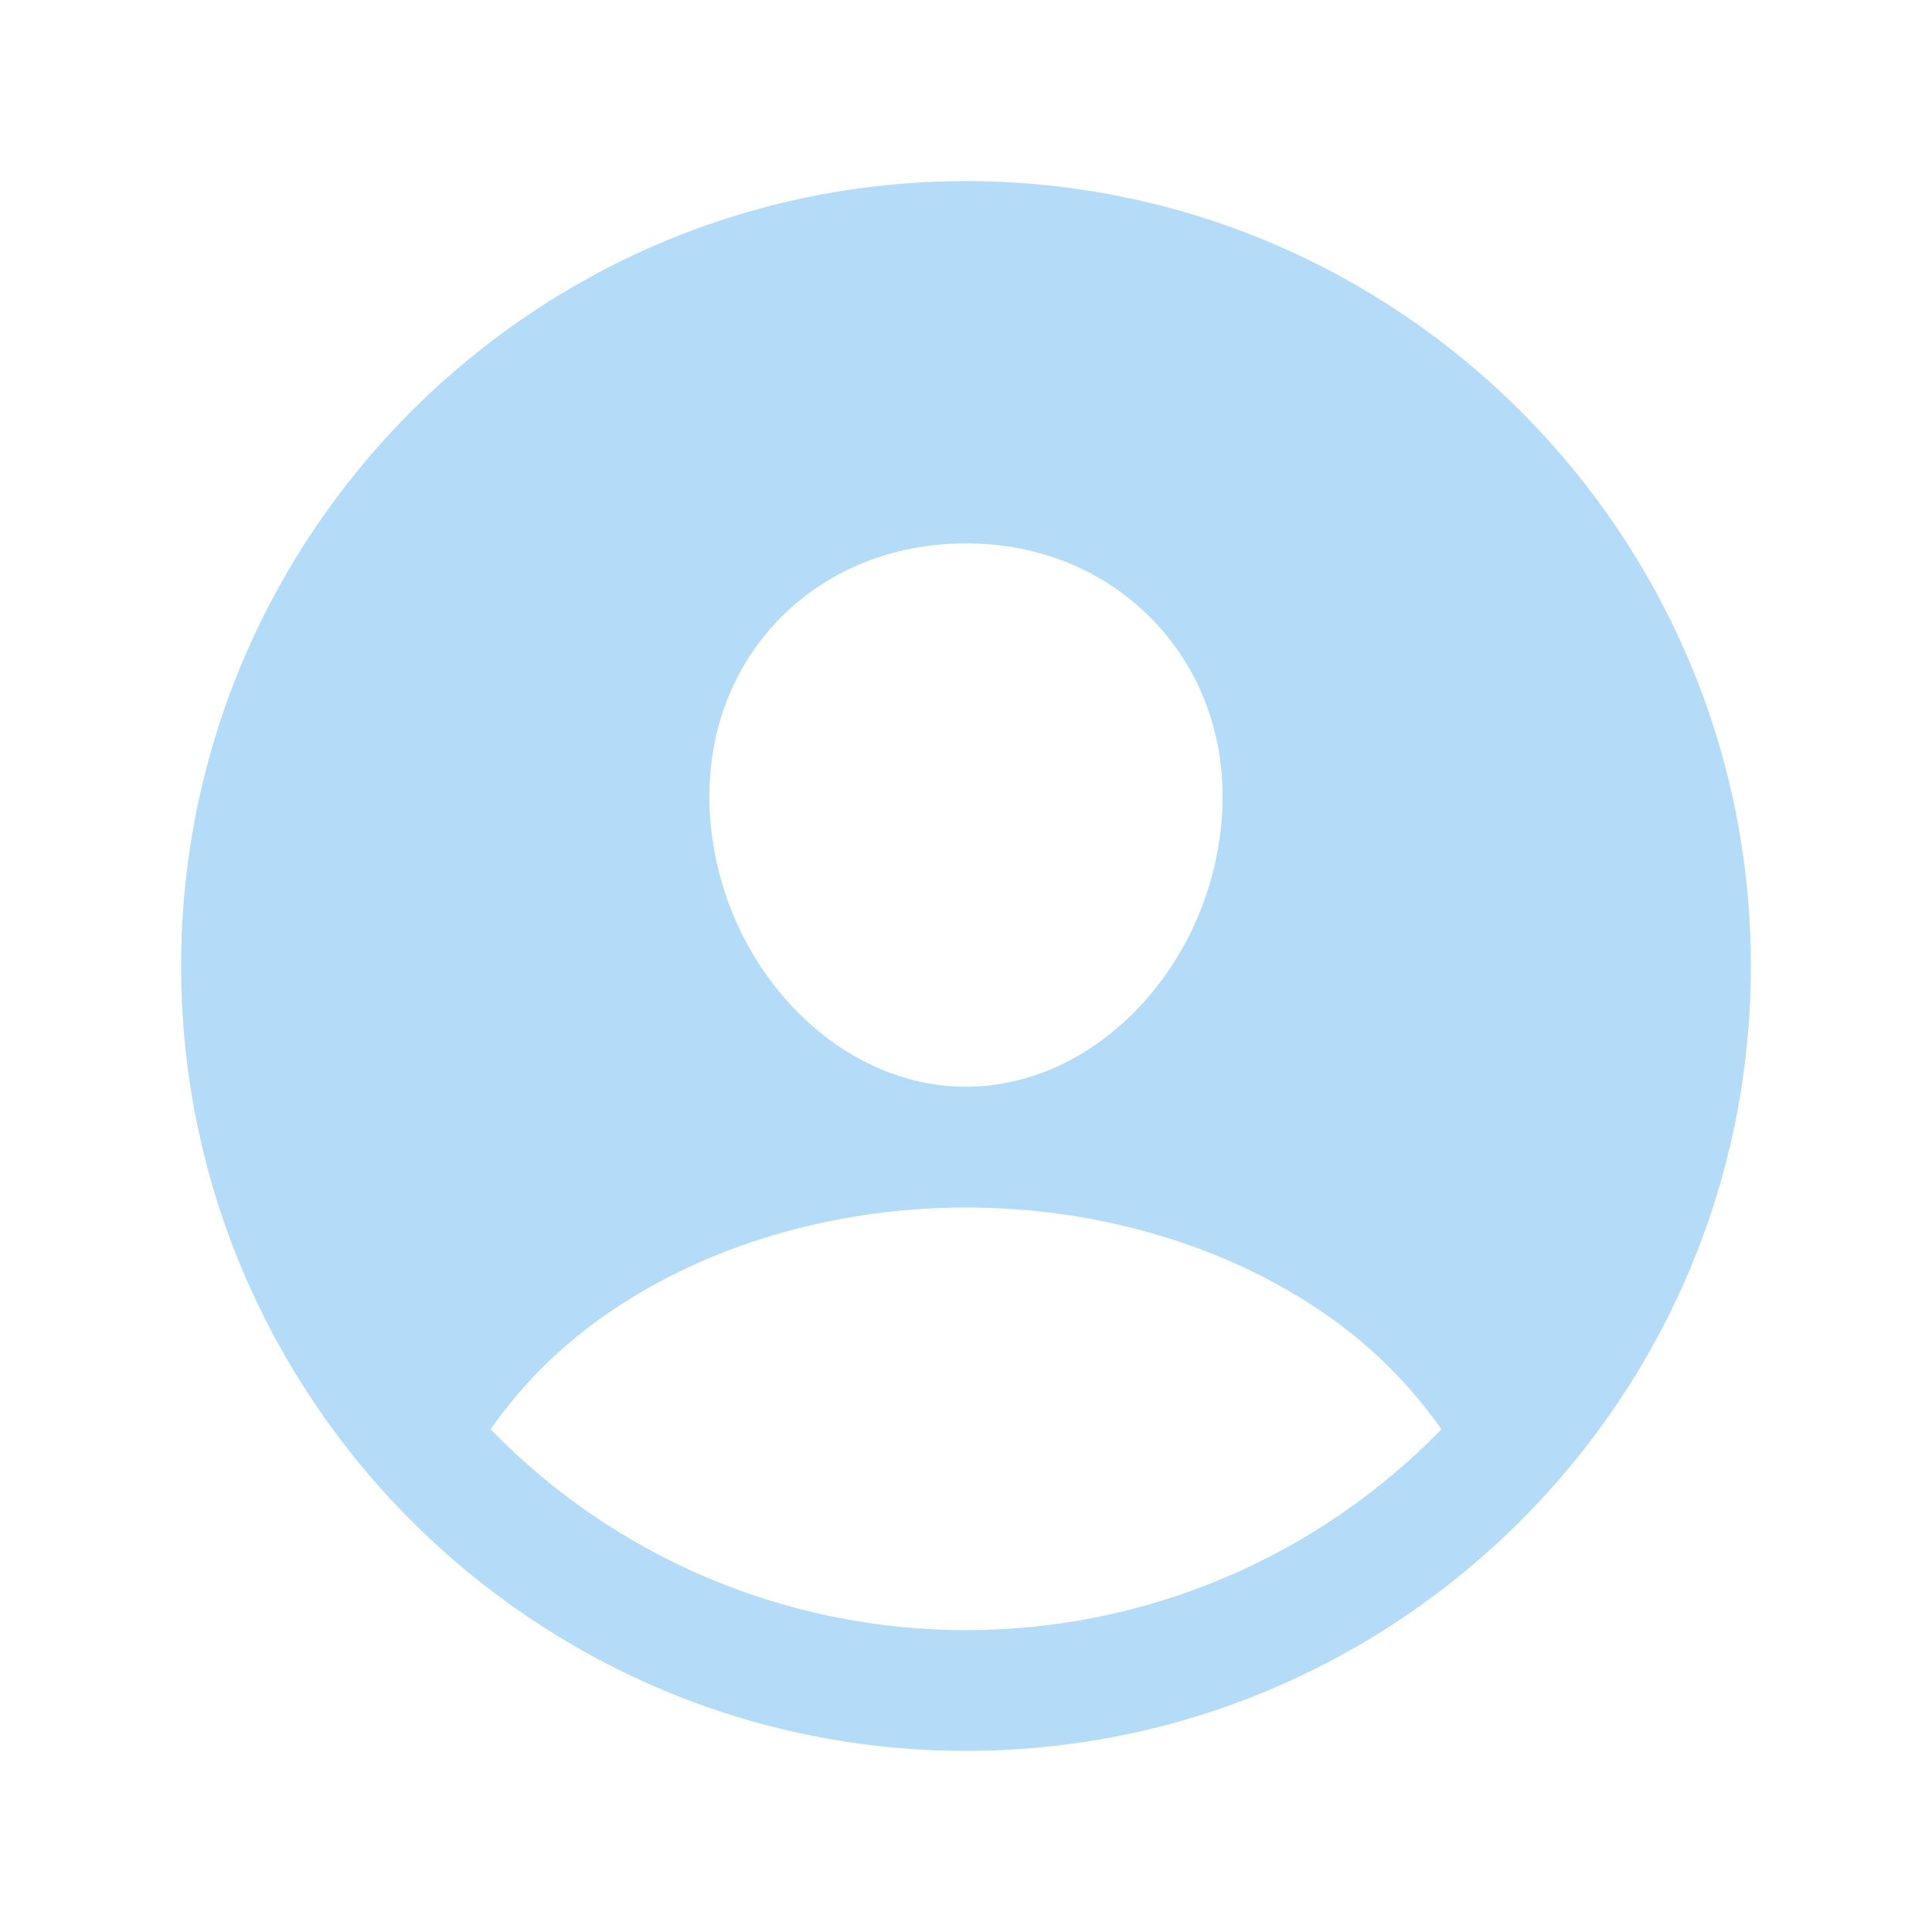 <?xml version="1.0" encoding="UTF-8"?> <svg xmlns="http://www.w3.org/2000/svg" width="24" height="24" viewBox="0 0 24 24" fill="none"><path d="M12 2.25C6.624 2.25 2.25 6.624 2.25 12C2.25 17.376 6.624 21.75 12 21.75C17.376 21.75 21.75 17.376 21.75 12C21.75 6.624 17.376 2.25 12 2.25ZM9.646 7.726C10.24 7.096 11.076 6.75 12 6.75C12.924 6.75 13.753 7.099 14.349 7.732C14.953 8.373 15.247 9.234 15.178 10.161C15.039 12 13.614 13.5 12 13.5C10.386 13.5 8.958 12 8.822 10.16C8.753 9.226 9.047 8.362 9.646 7.726ZM12 20.25C10.899 20.251 9.808 20.03 8.794 19.602C7.779 19.173 6.861 18.545 6.094 17.755C6.533 17.129 7.093 16.596 7.741 16.188C8.936 15.422 10.448 15 12 15C13.552 15 15.064 15.422 16.258 16.188C16.906 16.596 17.466 17.128 17.906 17.755C17.139 18.545 16.221 19.173 15.206 19.602C14.192 20.03 13.101 20.251 12 20.25V20.25Z" fill="#B4DBF7"></path></svg> 